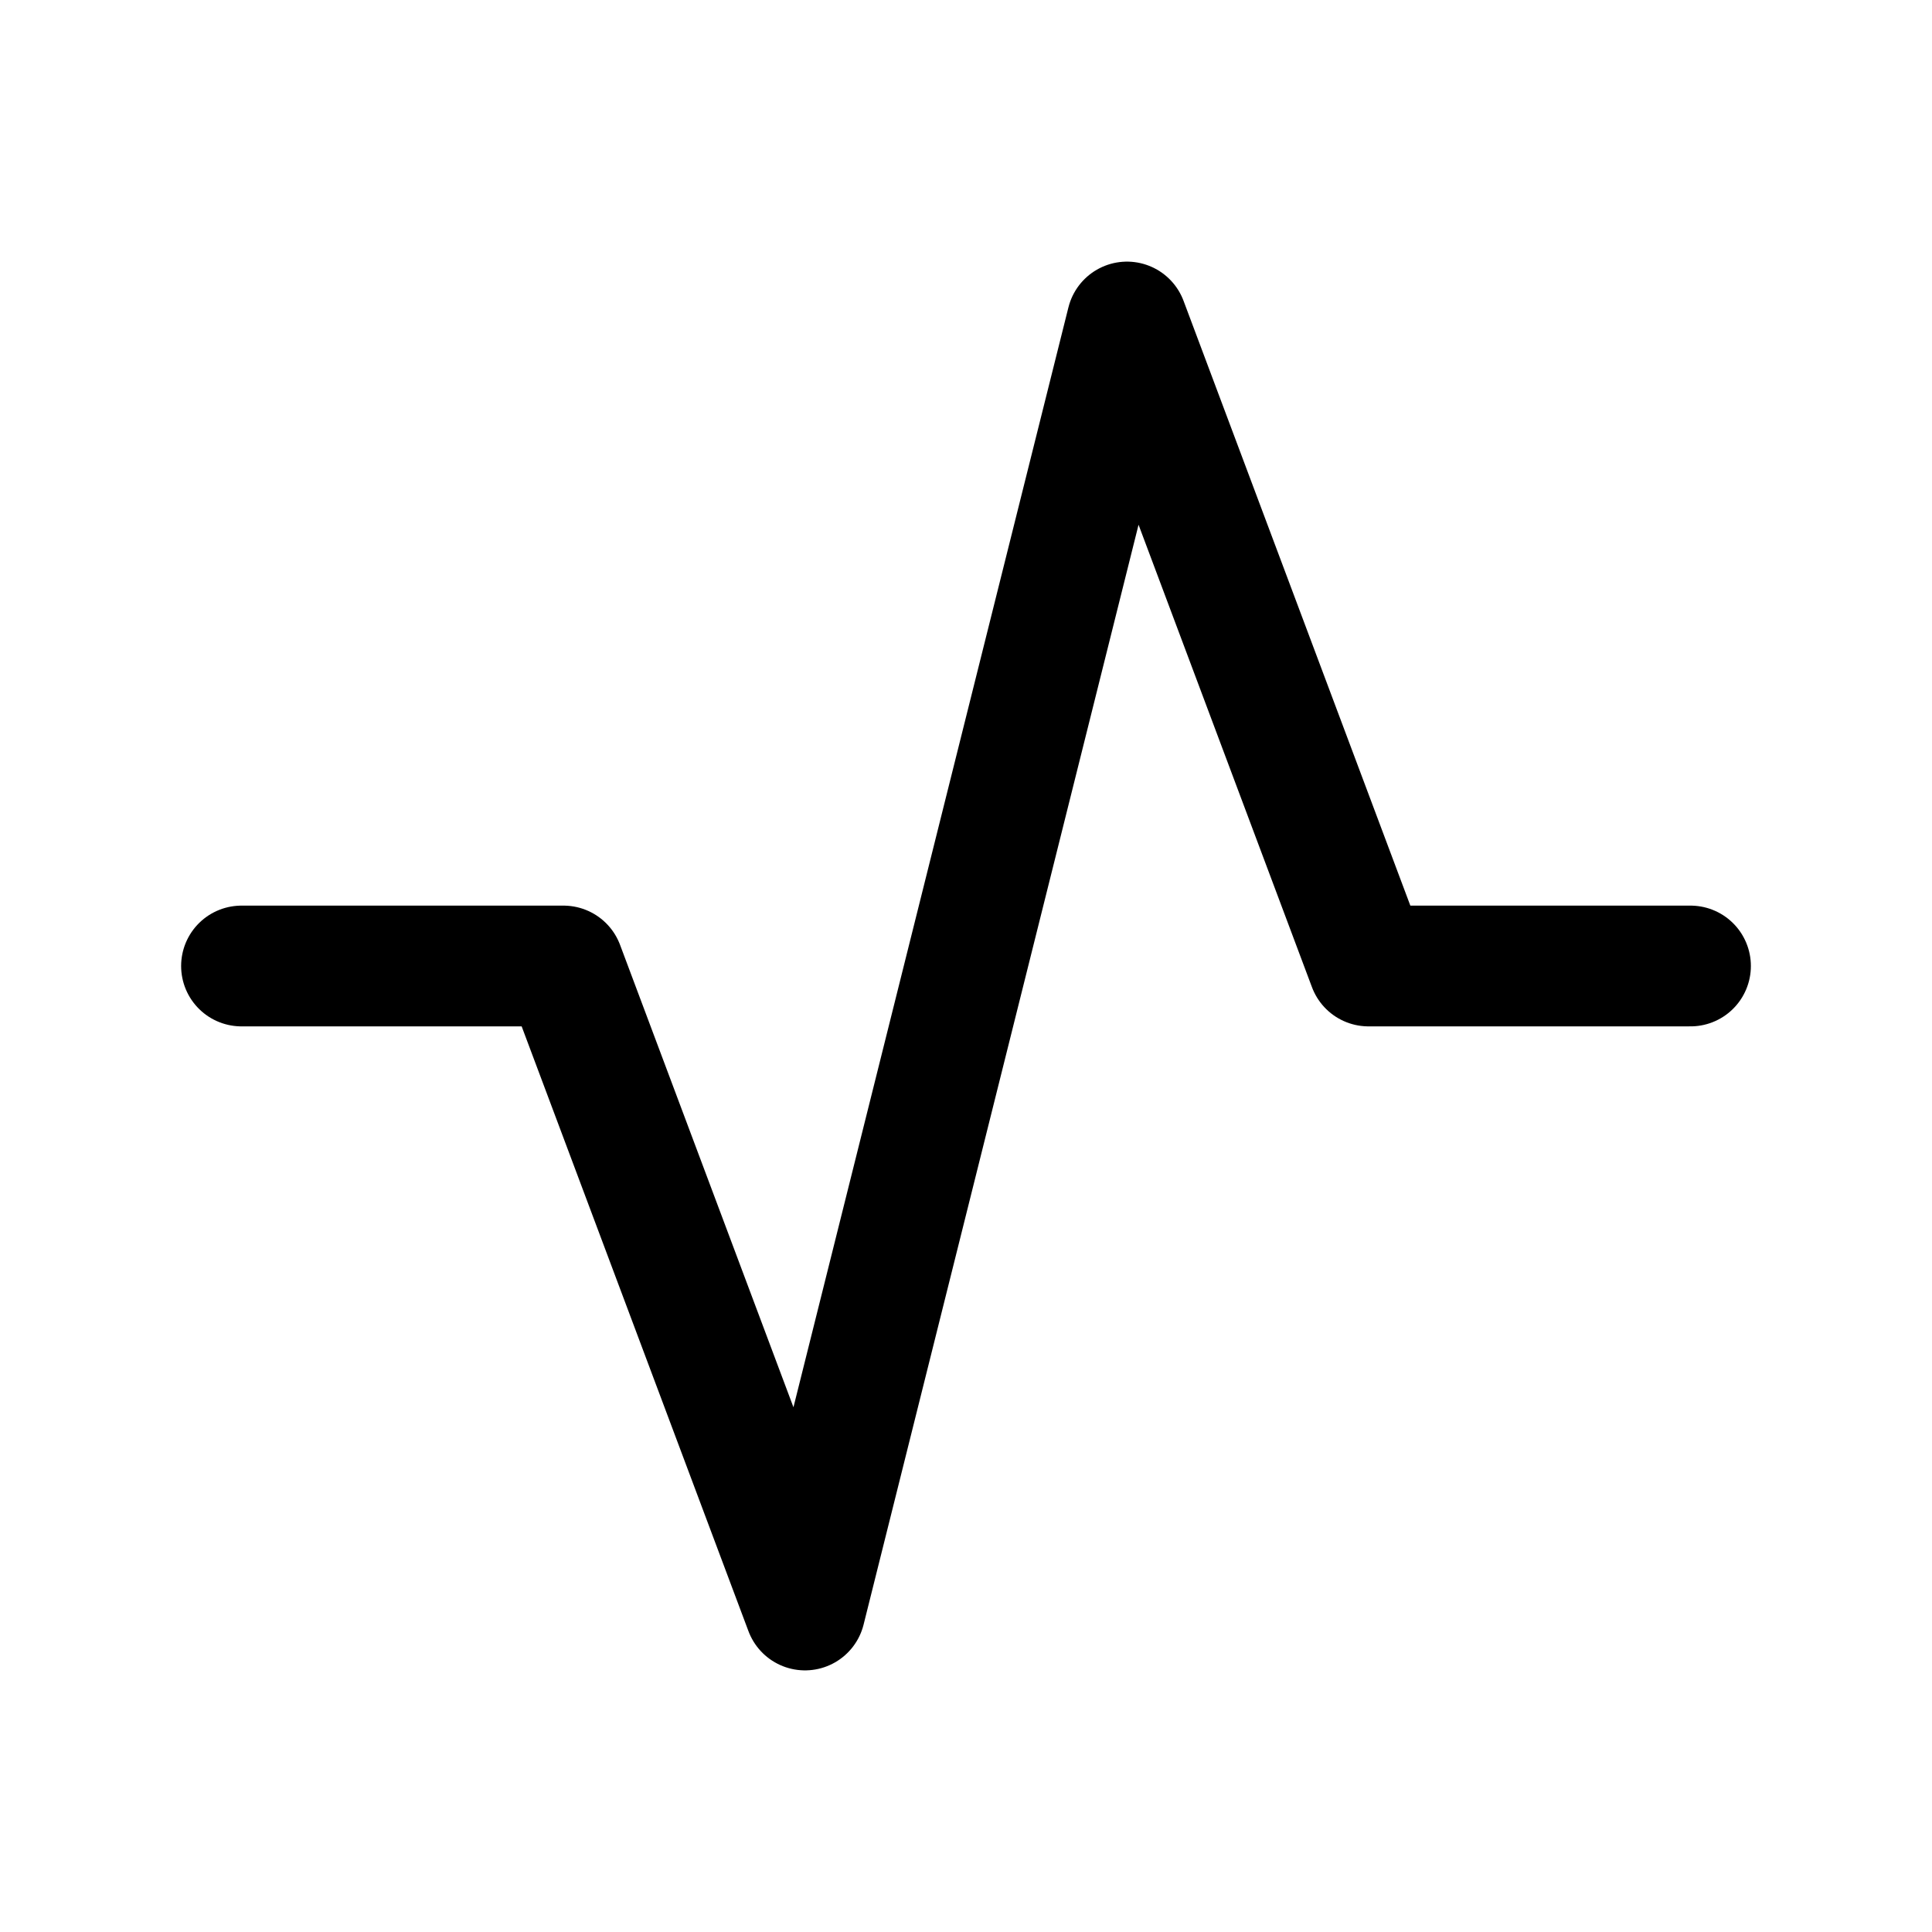 <svg xmlns="http://www.w3.org/2000/svg" class="icon icon-tabler icon-tabler-activity" width="24" height="24" viewBox="0 0 24 24" stroke-width="1.5" stroke="currentColor" fill="none" stroke-linecap="round" stroke-linejoin="round"><path stroke="none" d="M0 0h24v24H0z" fill="none"/><path d="M3 12h4l3 8l4 -16l3 8h4" /></svg>
